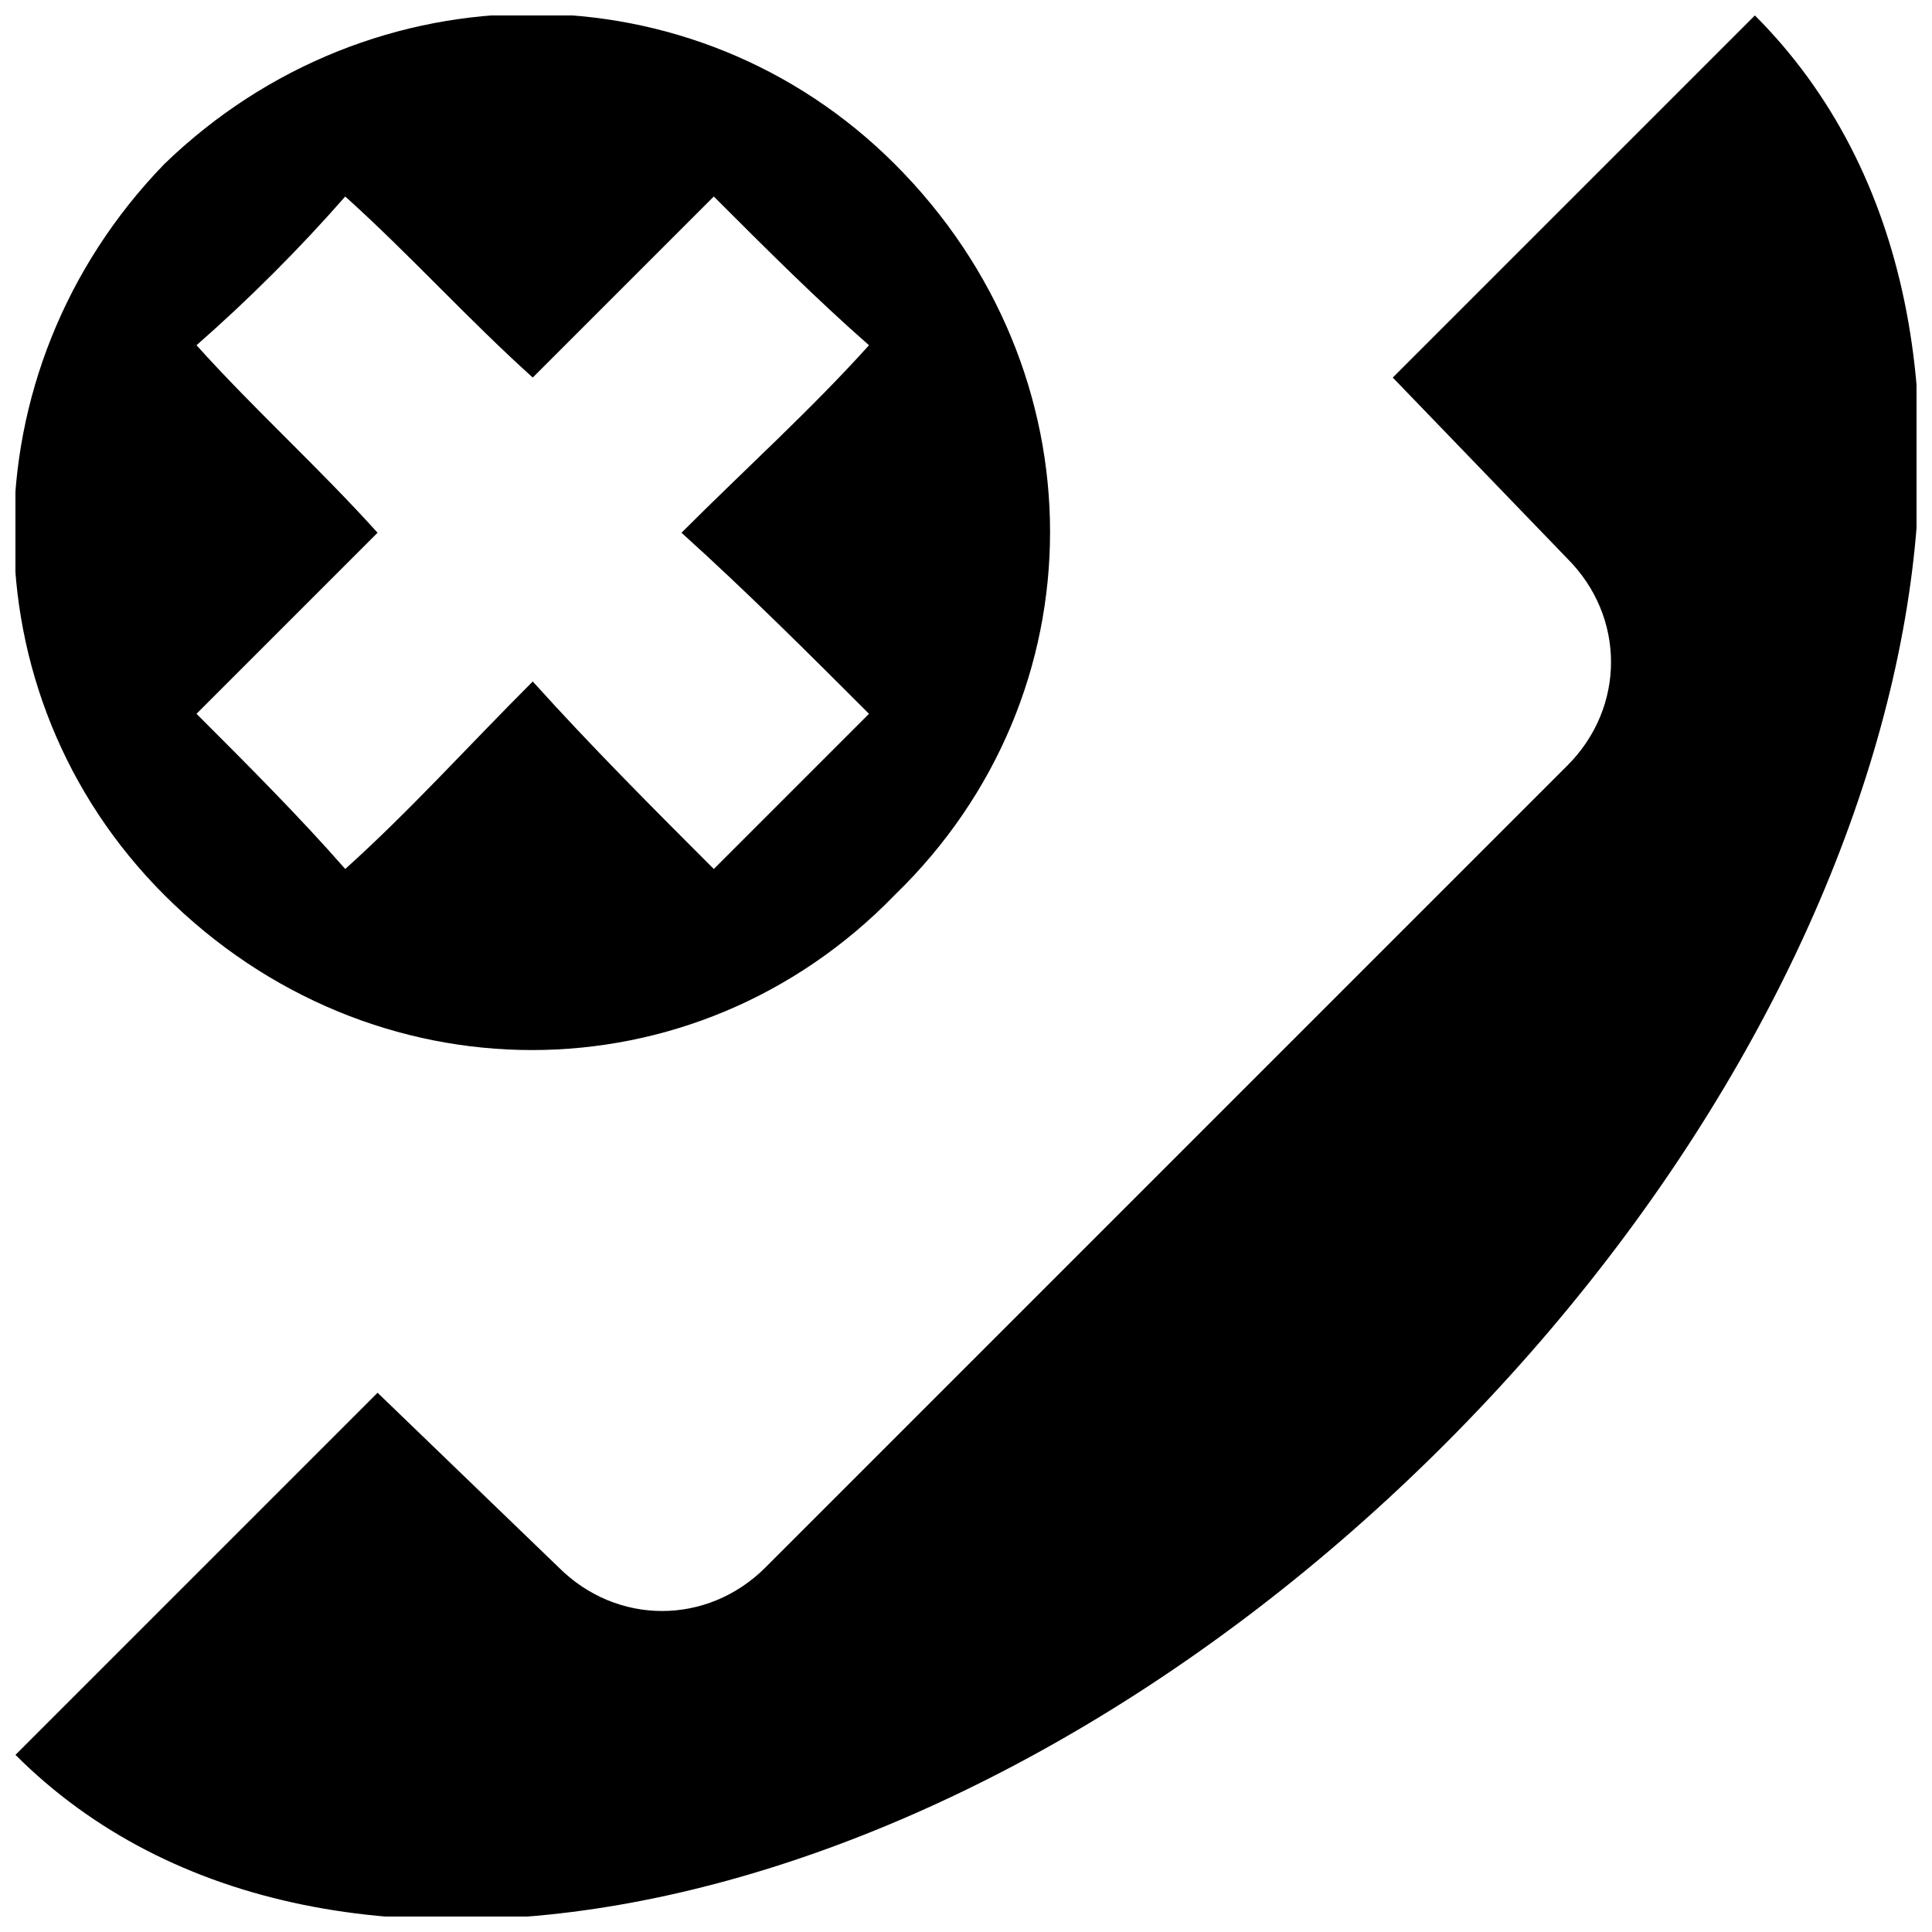 <?xml version="1.0" encoding="UTF-8"?>
<!-- The Best Svg Icon site in the world: iconSvg.co, Visit us! https://iconsvg.co -->
<svg width="800px" height="800px" version="1.1" viewBox="144 144 512 512" xmlns="http://www.w3.org/2000/svg">
 <defs>
  <clipPath id="a">
   <path d="m148.09 148.09h503.81v503.81h-503.81z"/>
  </clipPath>
 </defs>
 <g clip-path="url(#a)">
  <path d="m513.1 244.06 95.965-95.965c82.254 82.254 44.555 251.91-82.254 378.71s-296.46 164.51-378.71 82.254l95.965-95.965 47.98 46.27c15.422 15.422 39.414 15.422 54.836 0l212.49-212.49c15.422-15.422 15.422-39.414 0-54.836zm-325.59-56.551c-53.121 54.836-53.121 140.52 0 193.64 54.836 54.836 140.52 54.836 193.64 0 54.836-53.121 54.836-138.8 0-193.64-53.121-53.121-138.8-53.121-193.64 0zm47.98 8.566c17.137 15.422 32.559 32.559 49.695 47.98 15.422-15.422 32.559-32.559 47.98-47.98 13.711 13.711 27.418 27.418 41.129 39.414-15.422 17.137-32.559 32.559-49.695 49.695 17.137 15.422 34.273 32.559 49.695 47.98l-41.129 41.129c-15.422-15.422-32.559-32.559-47.98-49.695-17.137 17.137-32.559 34.273-49.695 49.695-11.996-13.711-25.703-27.418-39.414-41.129 15.422-15.422 32.559-32.559 47.98-47.98-15.422-17.137-32.559-32.559-47.98-49.695 13.711-11.996 27.418-25.703 39.414-39.414z" fill-rule="evenodd"/>
 </g>
</svg>